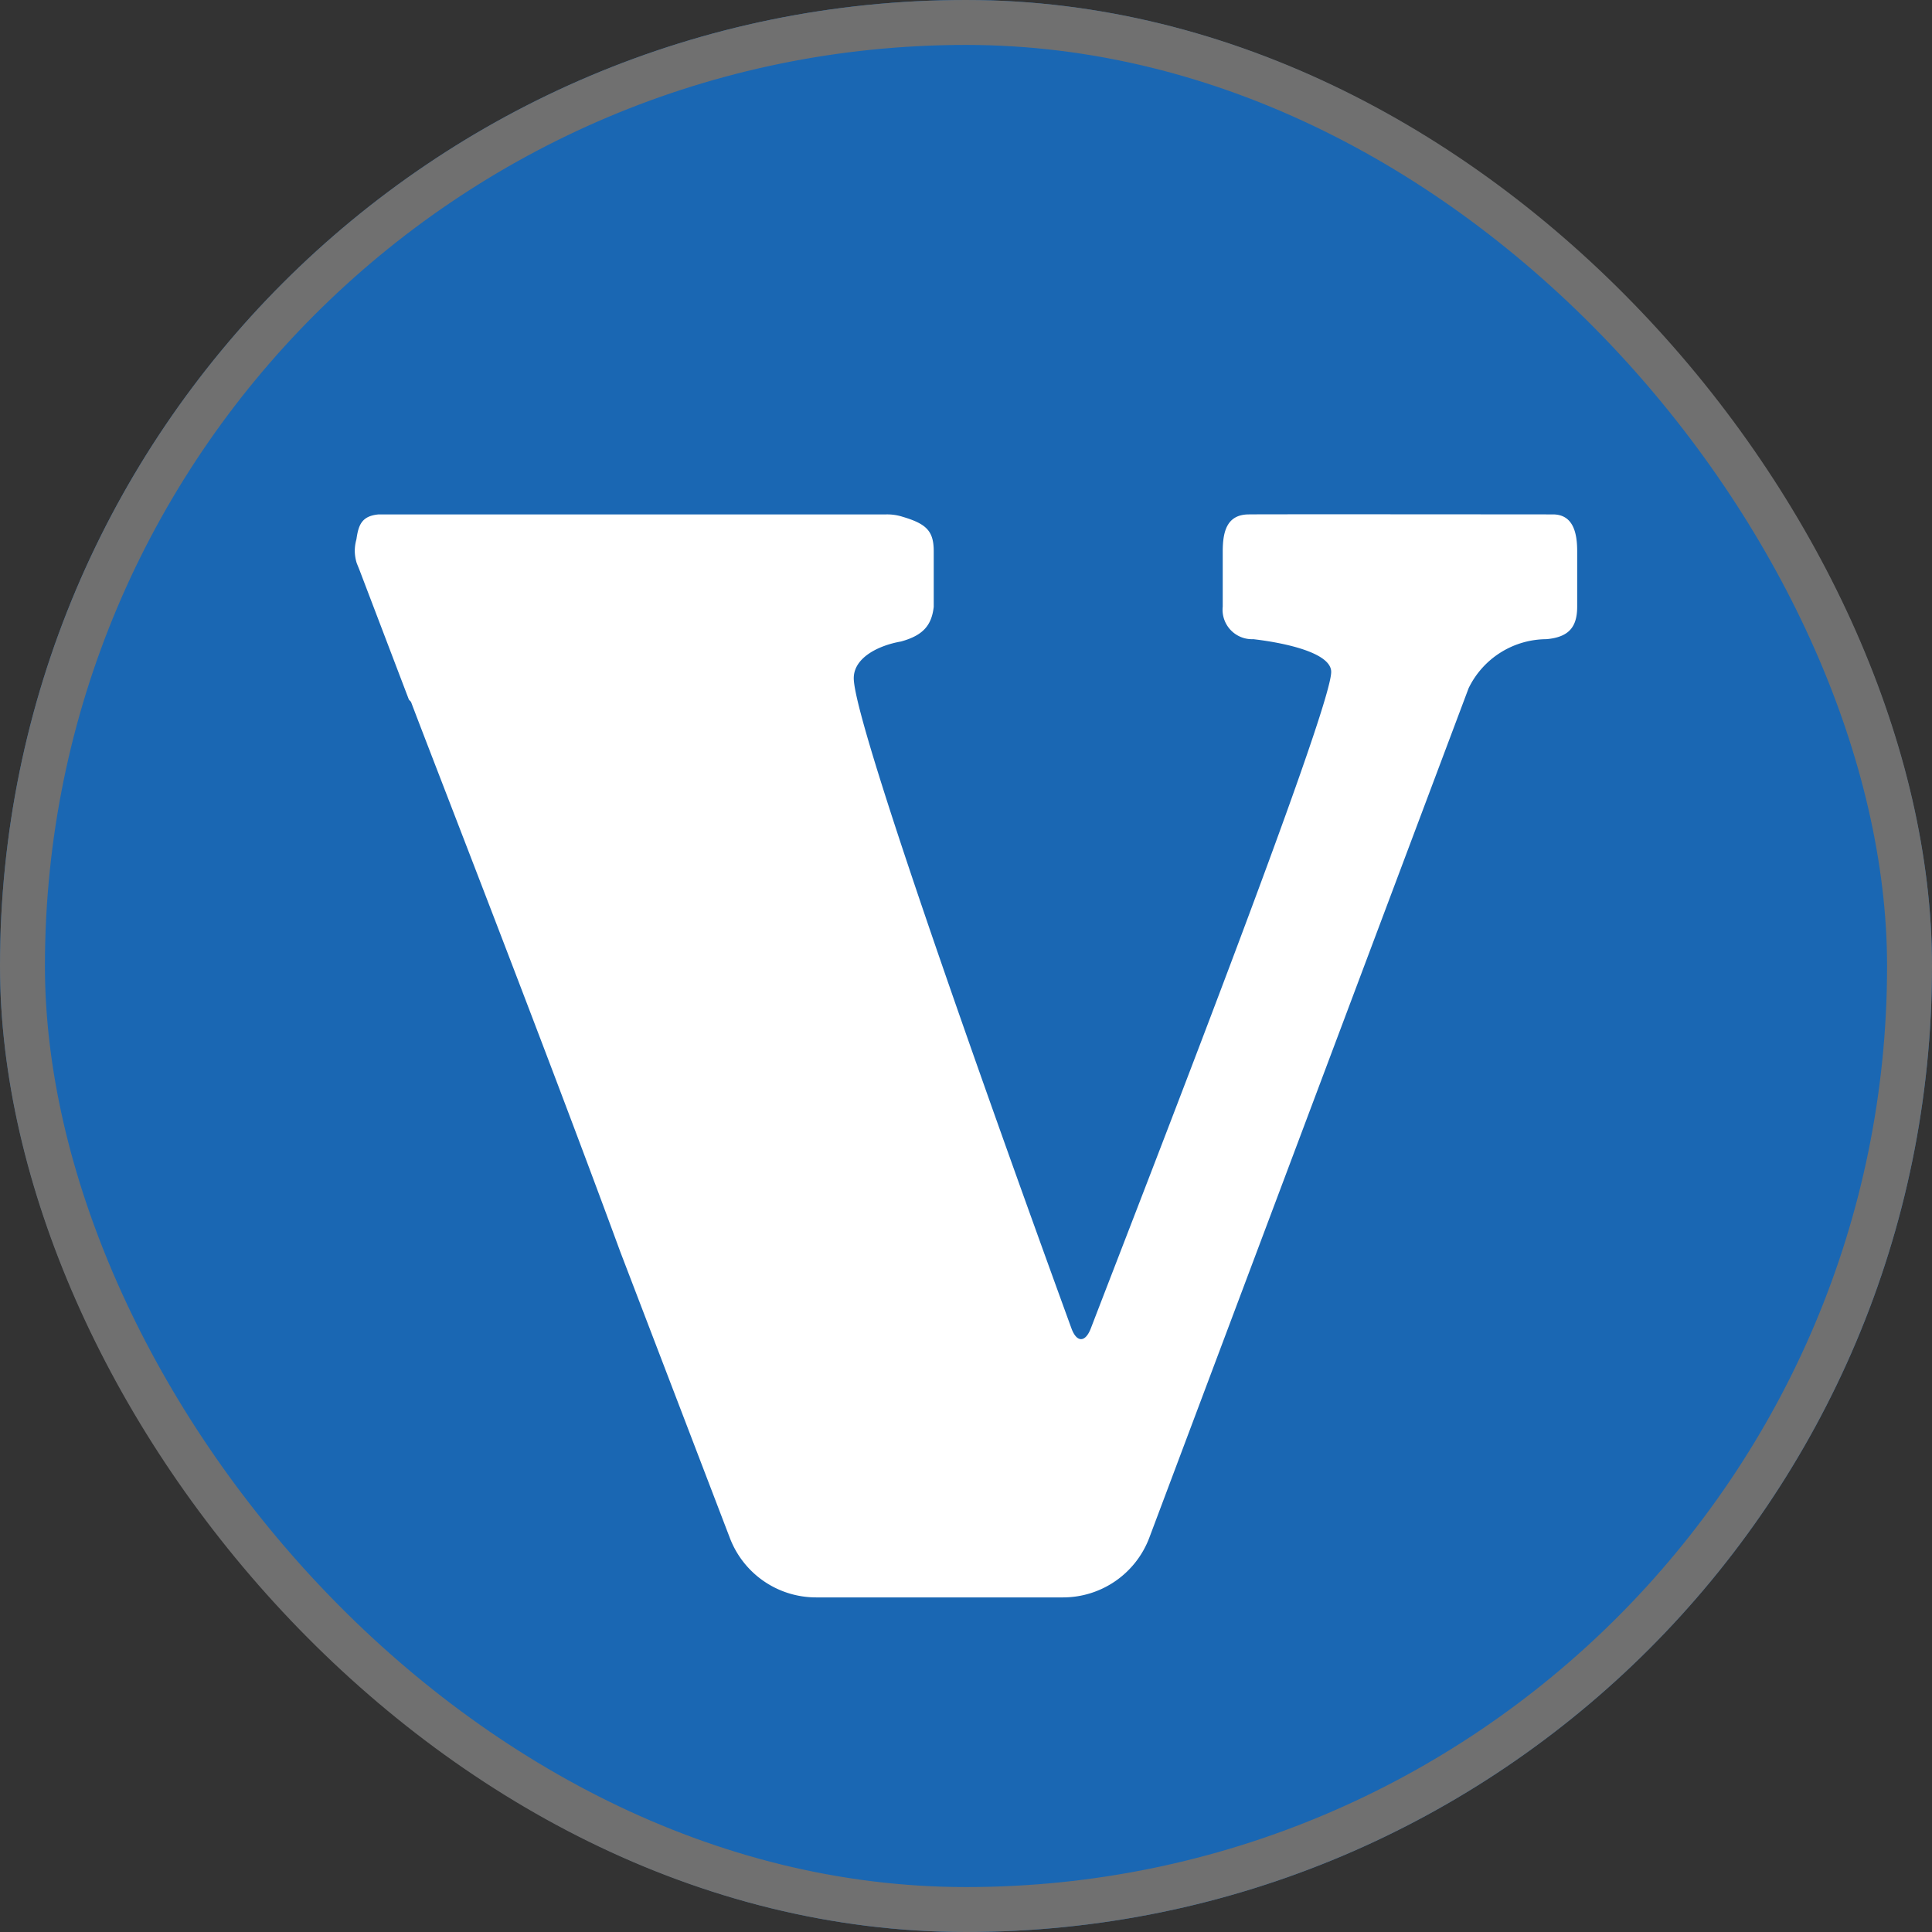 <svg viewBox="0 0 43 43" height="43" width="43" xmlns="http://www.w3.org/2000/svg">
  <rect x="0" y="0" width="43" height="43" fill="#333333" stroke="none"/>
  <g transform="translate(-240 -313)" data-name="Group 1" id="Group_1">
    <g stroke-width="1" stroke="#707070" fill="#1a67b3" transform="translate(240 313)" data-name="Rectangle 1" id="Rectangle_1">
      <rect stroke="none" rx="21.5" height="43" width="43"></rect>
      <rect fill="none" rx="21" height="42" width="42" y="0.5" x="0.5"></rect>
    </g>
    <path fill="#fff" transform="translate(247.896 324.373)" d="M26.665.076c-.453,0-6.3-.006-6.774,0s-.573.37-.573.823V2.127A.656.656,0,0,0,20,2.853c.774.091,1.732.318,1.732.728,0,.866-4.18,11.569-5.35,14.612-.123.319-.314.318-.431,0-1.127-3.095-4.845-13.376-4.845-14.471,0-.457.547-.729,1.05-.817.5-.137.683-.366.73-.772V.9c0-.447-.154-.611-.686-.769a1.133,1.133,0,0,0-.4-.054Q6.16.075.521.077C.156.114.082.309.037.63A.978.978,0,0,0,0,.887a.96.96,0,0,0,.044.275L.1,1.3,1.2,4.186c.013.033.043.041.056.074.461,1.222,3.023,7.784,4.653,12.226l2.442,6.378a2.053,2.053,0,0,0,1.918,1.316h5.493a2.053,2.053,0,0,0,1.922-1.329L24.791,3.943a1.936,1.936,0,0,1,1.732-1.09c.5-.045.684-.271.684-.725V.9C27.208.488,27.119.076,26.665.076Z" data-name="Path 1" id="Path_1"></path>
  </g>
</svg>
